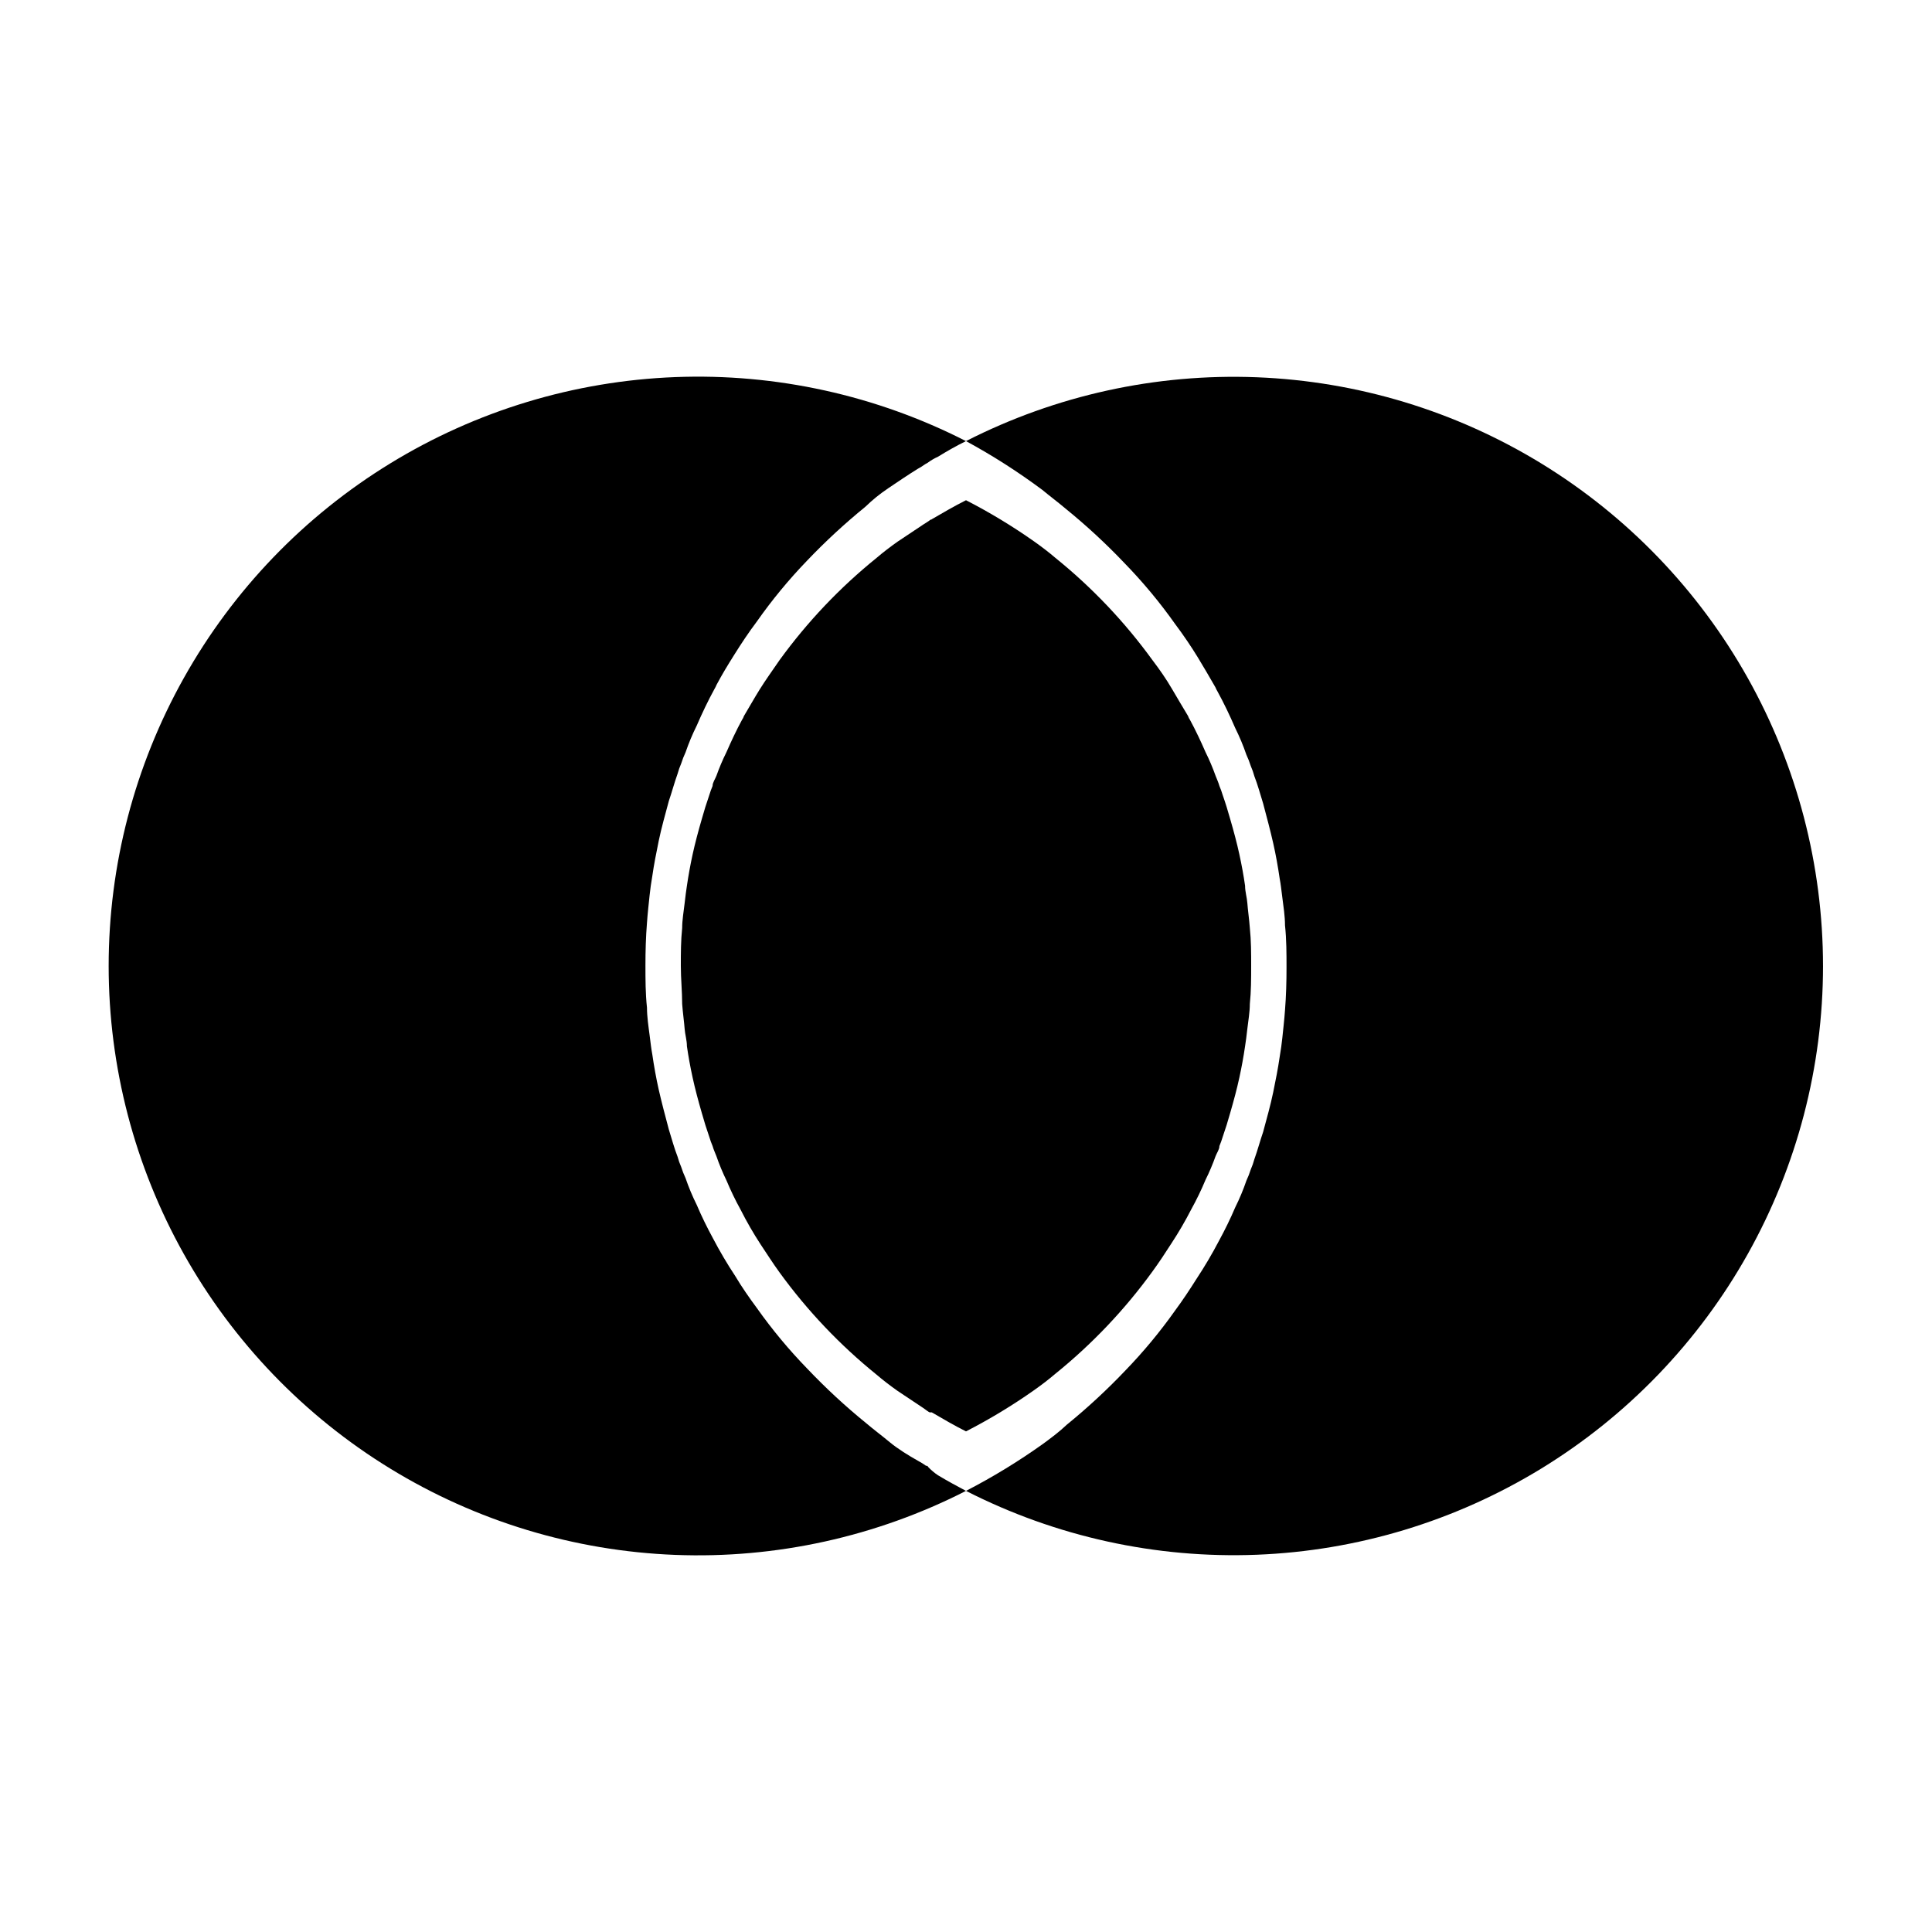 <?xml version="1.0" encoding="UTF-8"?>
<!-- Uploaded to: ICON Repo, www.iconrepo.com, Generator: ICON Repo Mixer Tools -->
<svg fill="#000000" width="800px" height="800px" version="1.1" viewBox="144 144 512 512" xmlns="http://www.w3.org/2000/svg">
 <g>
  <path d="m392.59 534.97c2.418 1.461 5.035 2.871 7.406 4.133-23.812 12.152-50.344 17.996-77.055 16.961-26.715-1.035-52.715-8.906-75.512-22.867-22.801-13.957-41.637-33.535-54.703-56.855-13.066-23.324-19.93-49.609-19.93-76.34 0-26.734 6.863-53.02 19.93-76.34 13.066-23.324 31.902-42.902 54.703-56.859 22.797-13.961 48.797-21.832 75.512-22.867 26.711-1.031 53.242 4.809 77.055 16.965-2.57 1.258-5.039 2.668-7.406 4.129-1 0.449-1.945 1.008-2.824 1.664l-0.551 0.301c-0.645 0.465-1.316 0.887-2.016 1.262-2.519 1.559-5.039 3.273-7.66 5.035-2.617 1.766-4.231 3.125-6.246 5.039-5.453 4.438-10.621 9.215-15.469 14.309-4.824 5.008-9.254 10.379-13.25 16.07-2.164 2.871-4.129 5.844-5.992 8.816-1.867 2.973-3.125 5.039-4.688 7.961-0.152 0.383-0.34 0.754-0.555 1.109-1.711 3.125-3.273 6.398-4.684 9.672-1.148 2.301-2.141 4.676-2.973 7.106-0.453 0.965-0.84 1.957-1.16 2.973-0.387 0.883-0.707 1.789-0.957 2.719-0.855 2.367-1.562 5.039-2.316 7.207-0.957 3.574-1.965 7.102-2.672 10.527-0.703 3.426-1.258 6.246-1.711 9.371-0.305 1.812-0.555 3.527-0.707 5.039-0.152 1.512-0.555 5.039-0.703 7.356-0.305 3.727-0.406 7.559-0.406 11.234 0 3.68 0 7.508 0.406 11.234 0 2.367 0.402 5.039 0.703 7.356 0.305 2.32 0.402 3.426 0.707 5.039 0.453 3.125 1.008 6.246 1.711 9.371 0.707 3.125 1.715 6.953 2.672 10.527 0.754 2.422 1.461 5.039 2.316 7.207 0.25 0.93 0.57 1.84 0.957 2.719 0.32 1.016 0.707 2.008 1.16 2.973 0.832 2.43 1.824 4.805 2.973 7.106 1.258 2.973 2.719 5.945 4.281 8.816 1.809 3.457 3.793 6.82 5.945 10.074 1.711 2.875 3.676 5.695 5.691 8.414 4.055 5.734 8.555 11.141 13.453 16.172 4.848 5.094 10.012 9.875 15.469 14.309 2.012 1.715 4.129 3.277 6.246 5.039 2.117 1.762 5.039 3.578 7.656 5.039 0.699 0.371 1.375 0.793 2.016 1.258 0.305 0 0.402 0 0.555 0.305 0.785 0.836 1.664 1.578 2.621 2.215z"/>
  <path d="m627.12 400c-0.008 26.723-6.871 52.996-19.934 76.309s-31.891 42.883-54.676 56.84c-22.789 13.957-48.777 21.832-75.477 22.875-26.703 1.043-53.227-4.781-77.031-16.922 7.106-3.668 13.941-7.844 20.453-12.492 2.117-1.562 4.231-3.125 6.246-5.039 5.453-4.438 10.621-9.215 15.469-14.309 4.82-4.973 9.25-10.312 13.25-15.969 2.016-2.723 3.879-5.543 5.691-8.414 2.152-3.258 4.137-6.621 5.945-10.078 1.562-2.871 3.023-5.844 4.285-8.816 1.145-2.301 2.137-4.672 2.969-7.102 0.453-0.965 0.84-1.957 1.16-2.973 0.387-0.883 0.707-1.793 0.957-2.723 0.855-2.367 1.562-5.039 2.316-7.203 0.961-3.578 1.965-7.106 2.672-10.531 0.707-3.426 1.258-6.246 1.715-9.371 0.301-1.812 0.551-3.523 0.703-5.035 0.152-1.512 0.555-5.039 0.707-7.356 0.301-3.731 0.402-7.559 0.402-11.238 0-3.676 0-7.504-0.402-11.234 0-2.367-0.406-5.035-0.707-7.356-0.301-2.316-0.402-3.426-0.703-5.035-0.457-3.125-1.008-6.25-1.715-9.371-0.707-3.125-1.711-6.953-2.672-10.531-0.754-2.418-1.461-5.039-2.316-7.203-0.25-0.93-0.57-1.84-0.957-2.723-0.32-1.016-0.707-2.008-1.16-2.973-0.832-2.43-1.824-4.801-2.969-7.102-1.414-3.277-2.973-6.551-4.688-9.676-0.215-0.352-0.398-0.723-0.555-1.105-1.562-2.723-3.121-5.391-4.684-7.961-1.562-2.57-3.832-5.945-5.996-8.816-4.055-5.734-8.555-11.141-13.453-16.172-4.844-5.094-10.012-9.875-15.465-14.309-2.016-1.715-4.133-3.277-6.25-5.039-6.43-4.797-13.199-9.125-20.25-12.949 23.805-12.137 50.328-17.961 77.031-16.918 26.699 1.043 52.688 8.918 75.477 22.875 22.785 13.957 41.613 33.527 54.676 56.84s19.926 49.586 19.934 76.305z"/>
  <path d="m475.57 400c0 3.273 0 6.699-0.352 10.074 0 2.117-0.406 4.383-0.656 6.551-0.254 2.164-0.352 3.023-0.605 4.633-0.402 2.754-0.906 5.527-1.512 8.312-0.652 3.023-1.512 6.199-2.418 9.324-0.605 2.164-1.258 4.281-2.016 6.445-0.238 0.805-0.527 1.598-0.855 2.371 0 0.906-0.656 1.762-1.008 2.668-0.766 2.152-1.656 4.254-2.672 6.297-1.113 2.672-2.375 5.277-3.777 7.809-1.598 3.117-3.363 6.144-5.289 9.07-1.613 2.519-3.273 5.039-5.039 7.457-7.336 10.109-15.977 19.203-25.695 27.055-1.762 1.512-3.625 2.922-5.539 4.281-5.781 4.082-11.844 7.75-18.137 10.984-3.023-1.512-6.047-3.277-9.07-5.039h-0.504c-0.25 0-1.16-0.754-1.762-1.16l-6.801-4.531c-1.918-1.363-3.781-2.773-5.543-4.285-9.719-7.848-18.355-16.945-25.695-27.055-1.762-2.418-3.426-5.035-5.039-7.457-1.93-2.957-3.695-6.016-5.289-9.168-1.398-2.531-2.66-5.141-3.777-7.809-1.02-2.094-1.914-4.246-2.672-6.449-0.352-0.906-0.754-1.762-1.008-2.668-0.328-0.773-0.613-1.566-0.855-2.371-0.758-2.164-1.41-4.281-2.016-6.445-0.906-3.125-1.762-6.301-2.418-9.324-0.656-3.019-1.109-5.539-1.512-8.312 0-1.609-0.504-3.121-0.605-4.633-0.102-1.512-0.504-4.434-0.652-6.551 0-3.273-0.355-6.699-0.355-10.074 0-3.379 0-6.703 0.355-10.078 0-2.117 0.402-4.383 0.652-6.551 0.254-2.164 0.355-3.019 0.605-4.633 0.402-2.754 0.906-5.527 1.512-8.312 0.656-3.023 1.512-6.199 2.418-9.32 0.605-2.168 1.258-4.285 2.016-6.449 0.242-0.805 0.527-1.598 0.855-2.367 0-0.906 0.656-1.766 1.008-2.672 0.766-2.148 1.656-4.254 2.672-6.297 1.258-2.871 2.617-5.793 4.129-8.566 0.219-0.309 0.387-0.648 0.504-1.008 1.41-2.367 2.773-4.785 4.184-7.051 1.41-2.269 3.375-5.039 5.289-7.809 7.34-10.109 15.977-19.207 25.695-27.055 1.762-1.512 3.625-2.922 5.543-4.285l6.801-4.531c0.602-0.406 1.258-0.758 1.762-1.16 0.504-0.402 0.352 0 0.504-0.254 3.023-1.762 6.047-3.523 9.07-5.035 6.293 3.231 12.355 6.902 18.137 10.98 1.914 1.363 3.777 2.773 5.539 4.285 9.719 7.848 18.359 16.945 25.695 27.055 1.914 2.516 3.68 5.035 5.289 7.809 1.613 2.769 2.773 4.684 4.184 7.051 0.117 0.359 0.285 0.699 0.504 1.008 1.512 2.773 2.871 5.695 4.129 8.566 1.016 2.043 1.906 4.148 2.672 6.297 0.352 0.906 0.758 1.766 1.008 2.672 0.328 0.77 0.617 1.562 0.855 2.367 0.758 2.164 1.41 4.281 2.016 6.449 0.906 3.121 1.766 6.297 2.418 9.32 0.656 3.023 1.109 5.543 1.512 8.312 0 1.613 0.504 3.125 0.605 4.633 0.102 1.512 0.504 4.434 0.656 6.551 0.352 3.375 0.352 6.801 0.352 10.078z" fill-rule="evenodd"/>
 </g>
</svg>